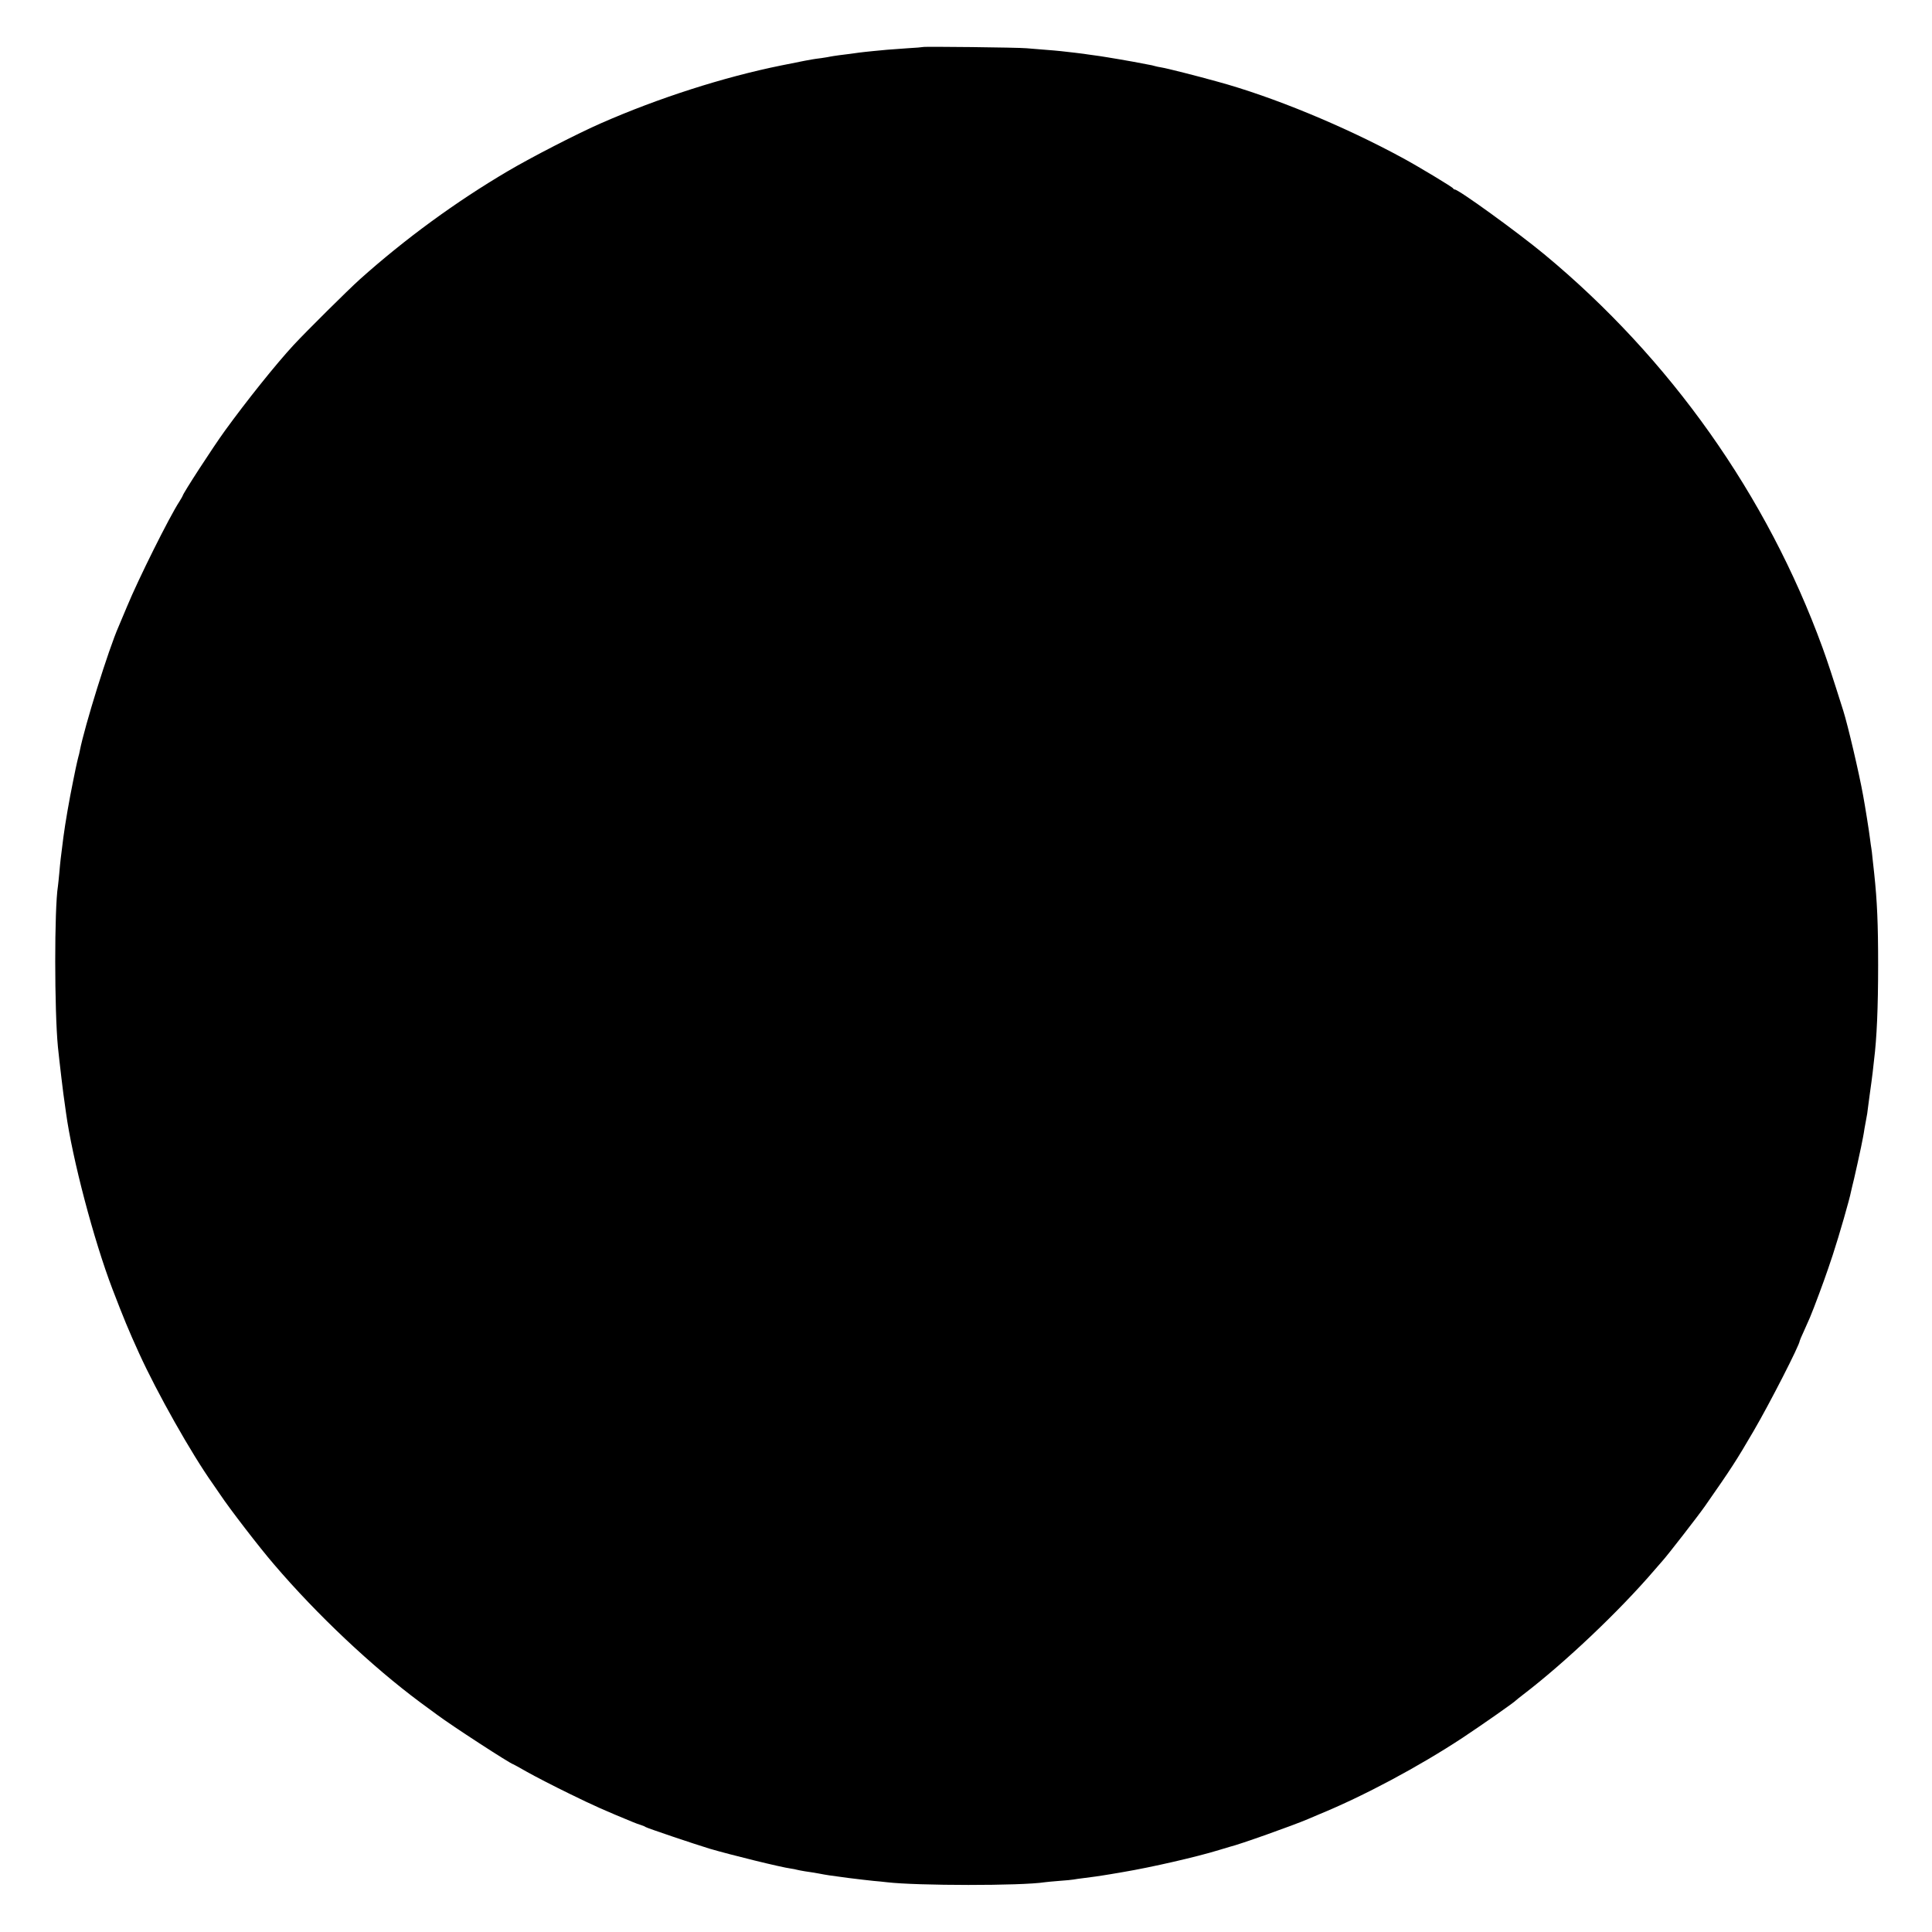 <?xml version="1.0" standalone="no"?>
<!DOCTYPE svg PUBLIC "-//W3C//DTD SVG 20010904//EN"
 "http://www.w3.org/TR/2001/REC-SVG-20010904/DTD/svg10.dtd">
<svg version="1.0" xmlns="http://www.w3.org/2000/svg"
 width="1417pt" height="1417pt" viewBox="0 0 1417 1417"
 preserveAspectRatio="xMidYMid meet">
<g transform="translate(0,1417) scale(0.1,-0.1)"
fill="#000000" stroke="none">
<path d="M6768 13825 c-2 -1 -52 -6 -113 -9 -60 -4 -128 -9 -150 -11 -22 -2
-69 -7 -105 -10 -36 -4 -81 -8 -100 -11 -19 -3 -48 -7 -65 -9 -16 -2 -52 -7
-80 -10 -27 -4 -57 -8 -65 -10 -8 -2 -37 -7 -65 -11 -27 -3 -59 -8 -70 -10
-11 -2 -36 -7 -55 -10 -40 -8 -31 -6 -170 -34 -421 -85 -901 -239 -1320 -423
-170 -74 -514 -251 -685 -352 -382 -225 -754 -497 -1085 -793 -88 -79 -396
-385 -486 -482 -132 -143 -344 -408 -505 -630 -87 -120 -309 -462 -309 -476 0
-2 -11 -21 -24 -42 -75 -115 -302 -571 -385 -772 -29 -69 -56 -134 -61 -145
-73 -165 -250 -732 -285 -913 -2 -13 -7 -32 -10 -42 -3 -10 -7 -27 -9 -37 -3
-10 -16 -74 -30 -143 -29 -142 -57 -304 -71 -410 -20 -154 -23 -182 -30 -263
-4 -40 -8 -83 -10 -96 -27 -167 -26 -915 0 -1181 10 -99 41 -362 50 -415 1
-11 6 -40 9 -65 46 -337 204 -937 341 -1295 83 -216 118 -301 195 -470 132
-290 384 -737 541 -958 16 -23 41 -59 55 -80 65 -98 286 -386 394 -511 315
-369 720 -750 1070 -1010 58 -43 112 -83 121 -89 103 -78 548 -367 564 -367 1
0 47 -25 101 -56 55 -31 194 -103 309 -159 179 -88 263 -125 470 -210 17 -7
41 -16 55 -20 14 -4 30 -11 35 -15 11 -8 358 -125 470 -159 149 -44 526 -137
597 -146 15 -2 35 -6 45 -9 10 -3 36 -7 58 -11 22 -3 67 -10 100 -16 69 -13
63 -12 220 -33 66 -8 147 -18 180 -21 33 -3 78 -7 100 -10 220 -26 987 -27
1158 0 12 2 60 6 107 10 47 3 94 8 105 10 11 2 43 7 70 10 77 10 116 15 144
20 14 2 82 13 150 25 208 35 543 112 701 161 36 11 72 22 80 24 63 14 466 157
575 204 11 5 47 20 80 34 329 135 731 350 1053 562 140 93 378 259 392 275 3
3 25 21 50 40 310 237 709 616 965 915 28 32 55 63 60 69 34 37 260 328 311
401 194 278 227 329 356 550 118 202 338 632 338 661 0 3 14 35 31 72 46 102
46 103 73 172 57 149 91 243 138 385 48 146 125 415 134 465 3 14 7 31 9 39 6
17 72 314 79 359 4 17 8 47 11 65 3 17 8 45 11 60 3 16 7 38 9 50 1 12 10 74
18 137 9 63 19 138 22 165 3 28 8 68 10 90 20 157 30 387 30 695 0 305 -7 469
-29 675 -3 28 -8 77 -12 109 -3 33 -7 67 -9 76 -2 9 -6 41 -10 71 -5 45 -37
245 -50 314 -30 167 -112 515 -145 620 -83 263 -115 360 -153 465 -407 1117
-1118 2121 -2042 2886 -196 162 -627 474 -655 474 -5 0 -10 4 -12 8 -3 9 -252
159 -368 222 -432 235 -956 451 -1360 561 -154 43 -376 99 -410 104 -19 3 -43
8 -52 11 -9 3 -27 7 -40 9 -49 10 -185 35 -218 40 -19 3 -60 10 -90 15 -30 5
-75 12 -100 15 -25 3 -56 8 -70 10 -24 3 -94 12 -170 20 -19 2 -71 7 -115 10
-44 3 -105 9 -135 11 -60 6 -756 14 -762 9z"/>
</g>
</svg>
